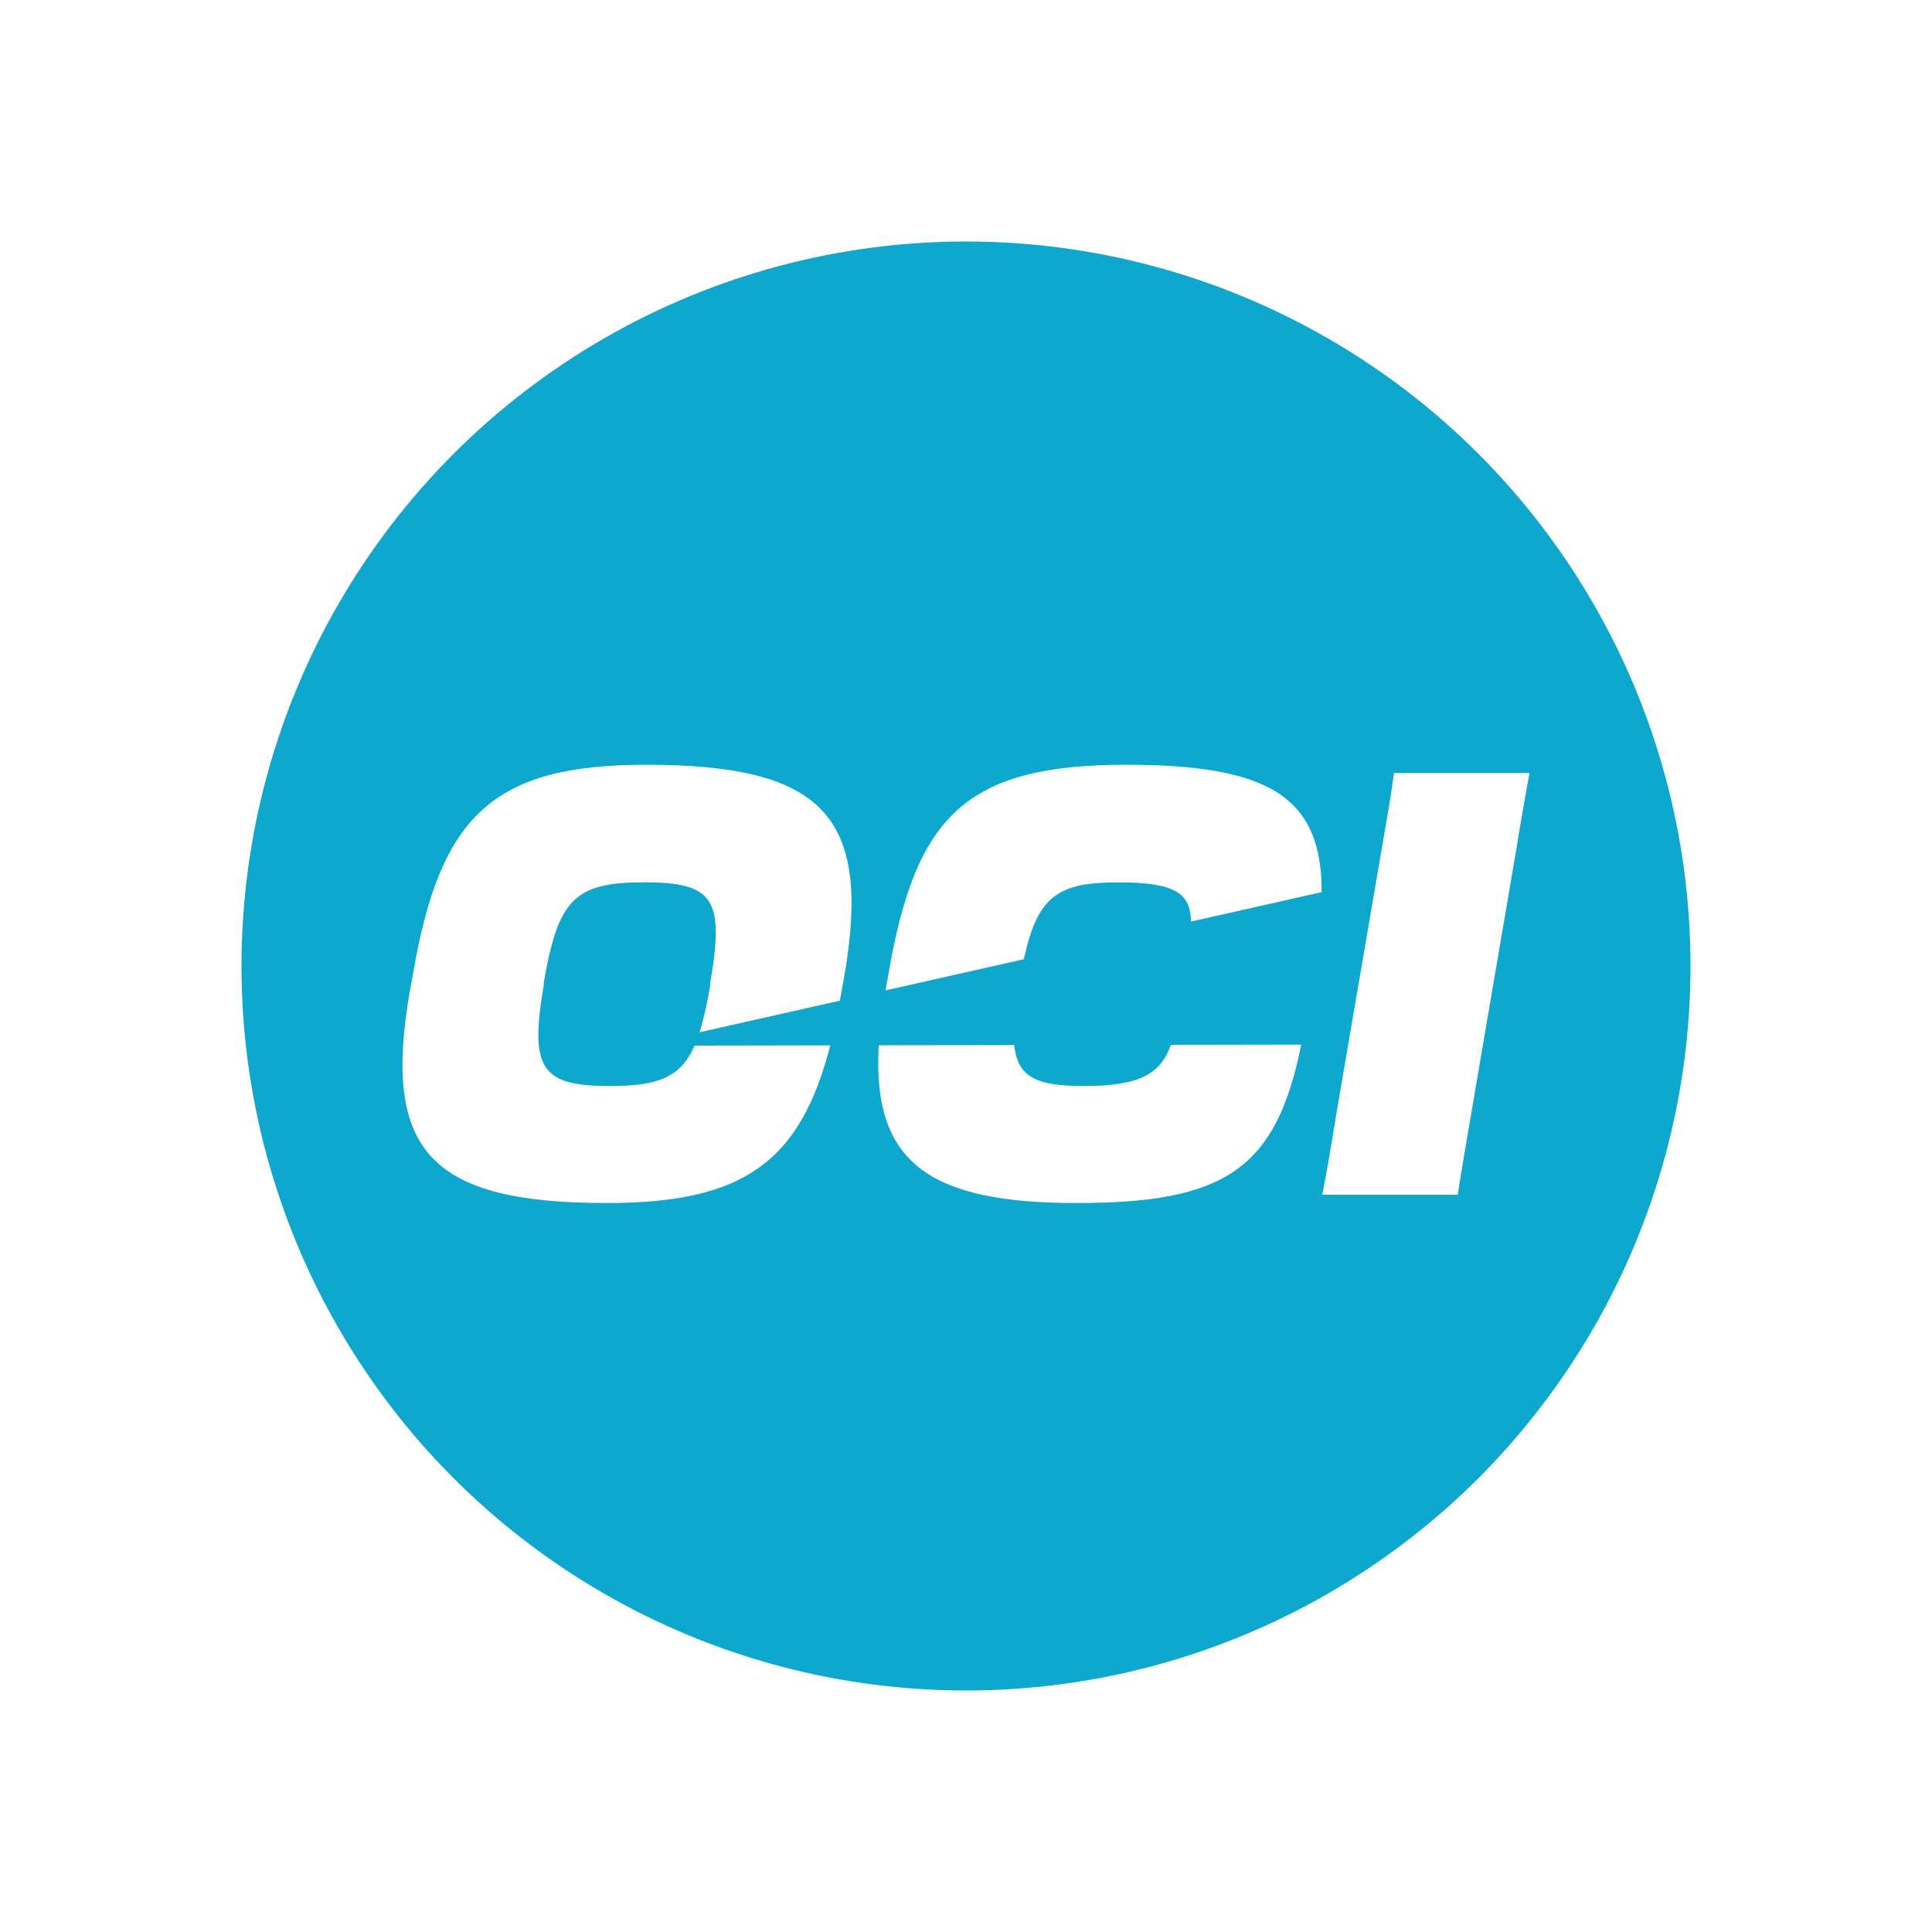 <svg width="48" height="48" viewBox="0 0 48 48" fill="none" xmlns="http://www.w3.org/2000/svg">
<g filter="url(#filter0_d_1927_4703)">
<circle cx="24" cy="24" r="19" fill="#0EA8CE" stroke="white" stroke-width="2"/>
<path d="M17.258 25.978L20.628 25.972C19.877 28.893 18.447 29.889 15.08 29.889C10.701 29.889 9.503 28.605 10.173 24.68L10.259 24.208C10.929 20.269 12.241 19 16.049 19C20.442 19 21.654 20.269 20.984 24.209L20.898 24.681C20.888 24.741 20.877 24.802 20.867 24.861L17.381 25.646C17.482 25.33 17.566 24.945 17.647 24.474V24.415C18.003 22.334 17.732 21.921 16.006 21.921C14.28 21.921 13.867 22.334 13.51 24.415V24.474C13.154 26.554 13.439 26.982 15.151 26.982C16.337 26.982 16.904 26.78 17.257 25.978H17.258ZM27.792 21.922C29.204 21.922 29.581 22.2 29.589 22.896L32.836 22.165C32.846 19.78 31.495 19 27.977 19C23.998 19 22.743 20.269 22.073 24.209L22.001 24.606L25.437 23.832C25.781 22.256 26.28 21.922 27.792 21.922H27.792ZM29.091 25.958C28.835 26.672 28.332 26.982 26.936 26.982C25.773 26.982 25.277 26.778 25.2 25.965L21.833 25.97C21.663 28.892 23.094 29.889 26.751 29.889C30.408 29.889 31.706 29.067 32.329 25.953L29.091 25.958H29.091ZM34.335 21.051L33.236 27.469C33.08 28.399 32.98 29.048 32.852 29.682H36.217C36.317 29.033 36.431 28.384 36.588 27.454L37.686 21.021C37.8 20.298 37.9 19.752 38 19.206H34.634C34.563 19.752 34.463 20.313 34.335 21.051Z" fill="white"/>
</g>
<defs>
<filter id="filter0_d_1927_4703" x="0" y="0" width="48" height="48" filterUnits="userSpaceOnUse" color-interpolation-filters="sRGB">
<feFlood flood-opacity="0" result="BackgroundImageFix"/>
<feColorMatrix in="SourceAlpha" type="matrix" values="0 0 0 0 0 0 0 0 0 0 0 0 0 0 0 0 0 0 127 0" result="hardAlpha"/>
<feOffset/>
<feGaussianBlur stdDeviation="2"/>
<feComposite in2="hardAlpha" operator="out"/>
<feColorMatrix type="matrix" values="0 0 0 0 0.153 0 0 0 0 0.208 0 0 0 0 0.318 0 0 0 0.2 0"/>
<feBlend mode="normal" in2="BackgroundImageFix" result="effect1_dropShadow_1927_4703"/>
<feBlend mode="normal" in="SourceGraphic" in2="effect1_dropShadow_1927_4703" result="shape"/>
</filter>
</defs>
</svg>
